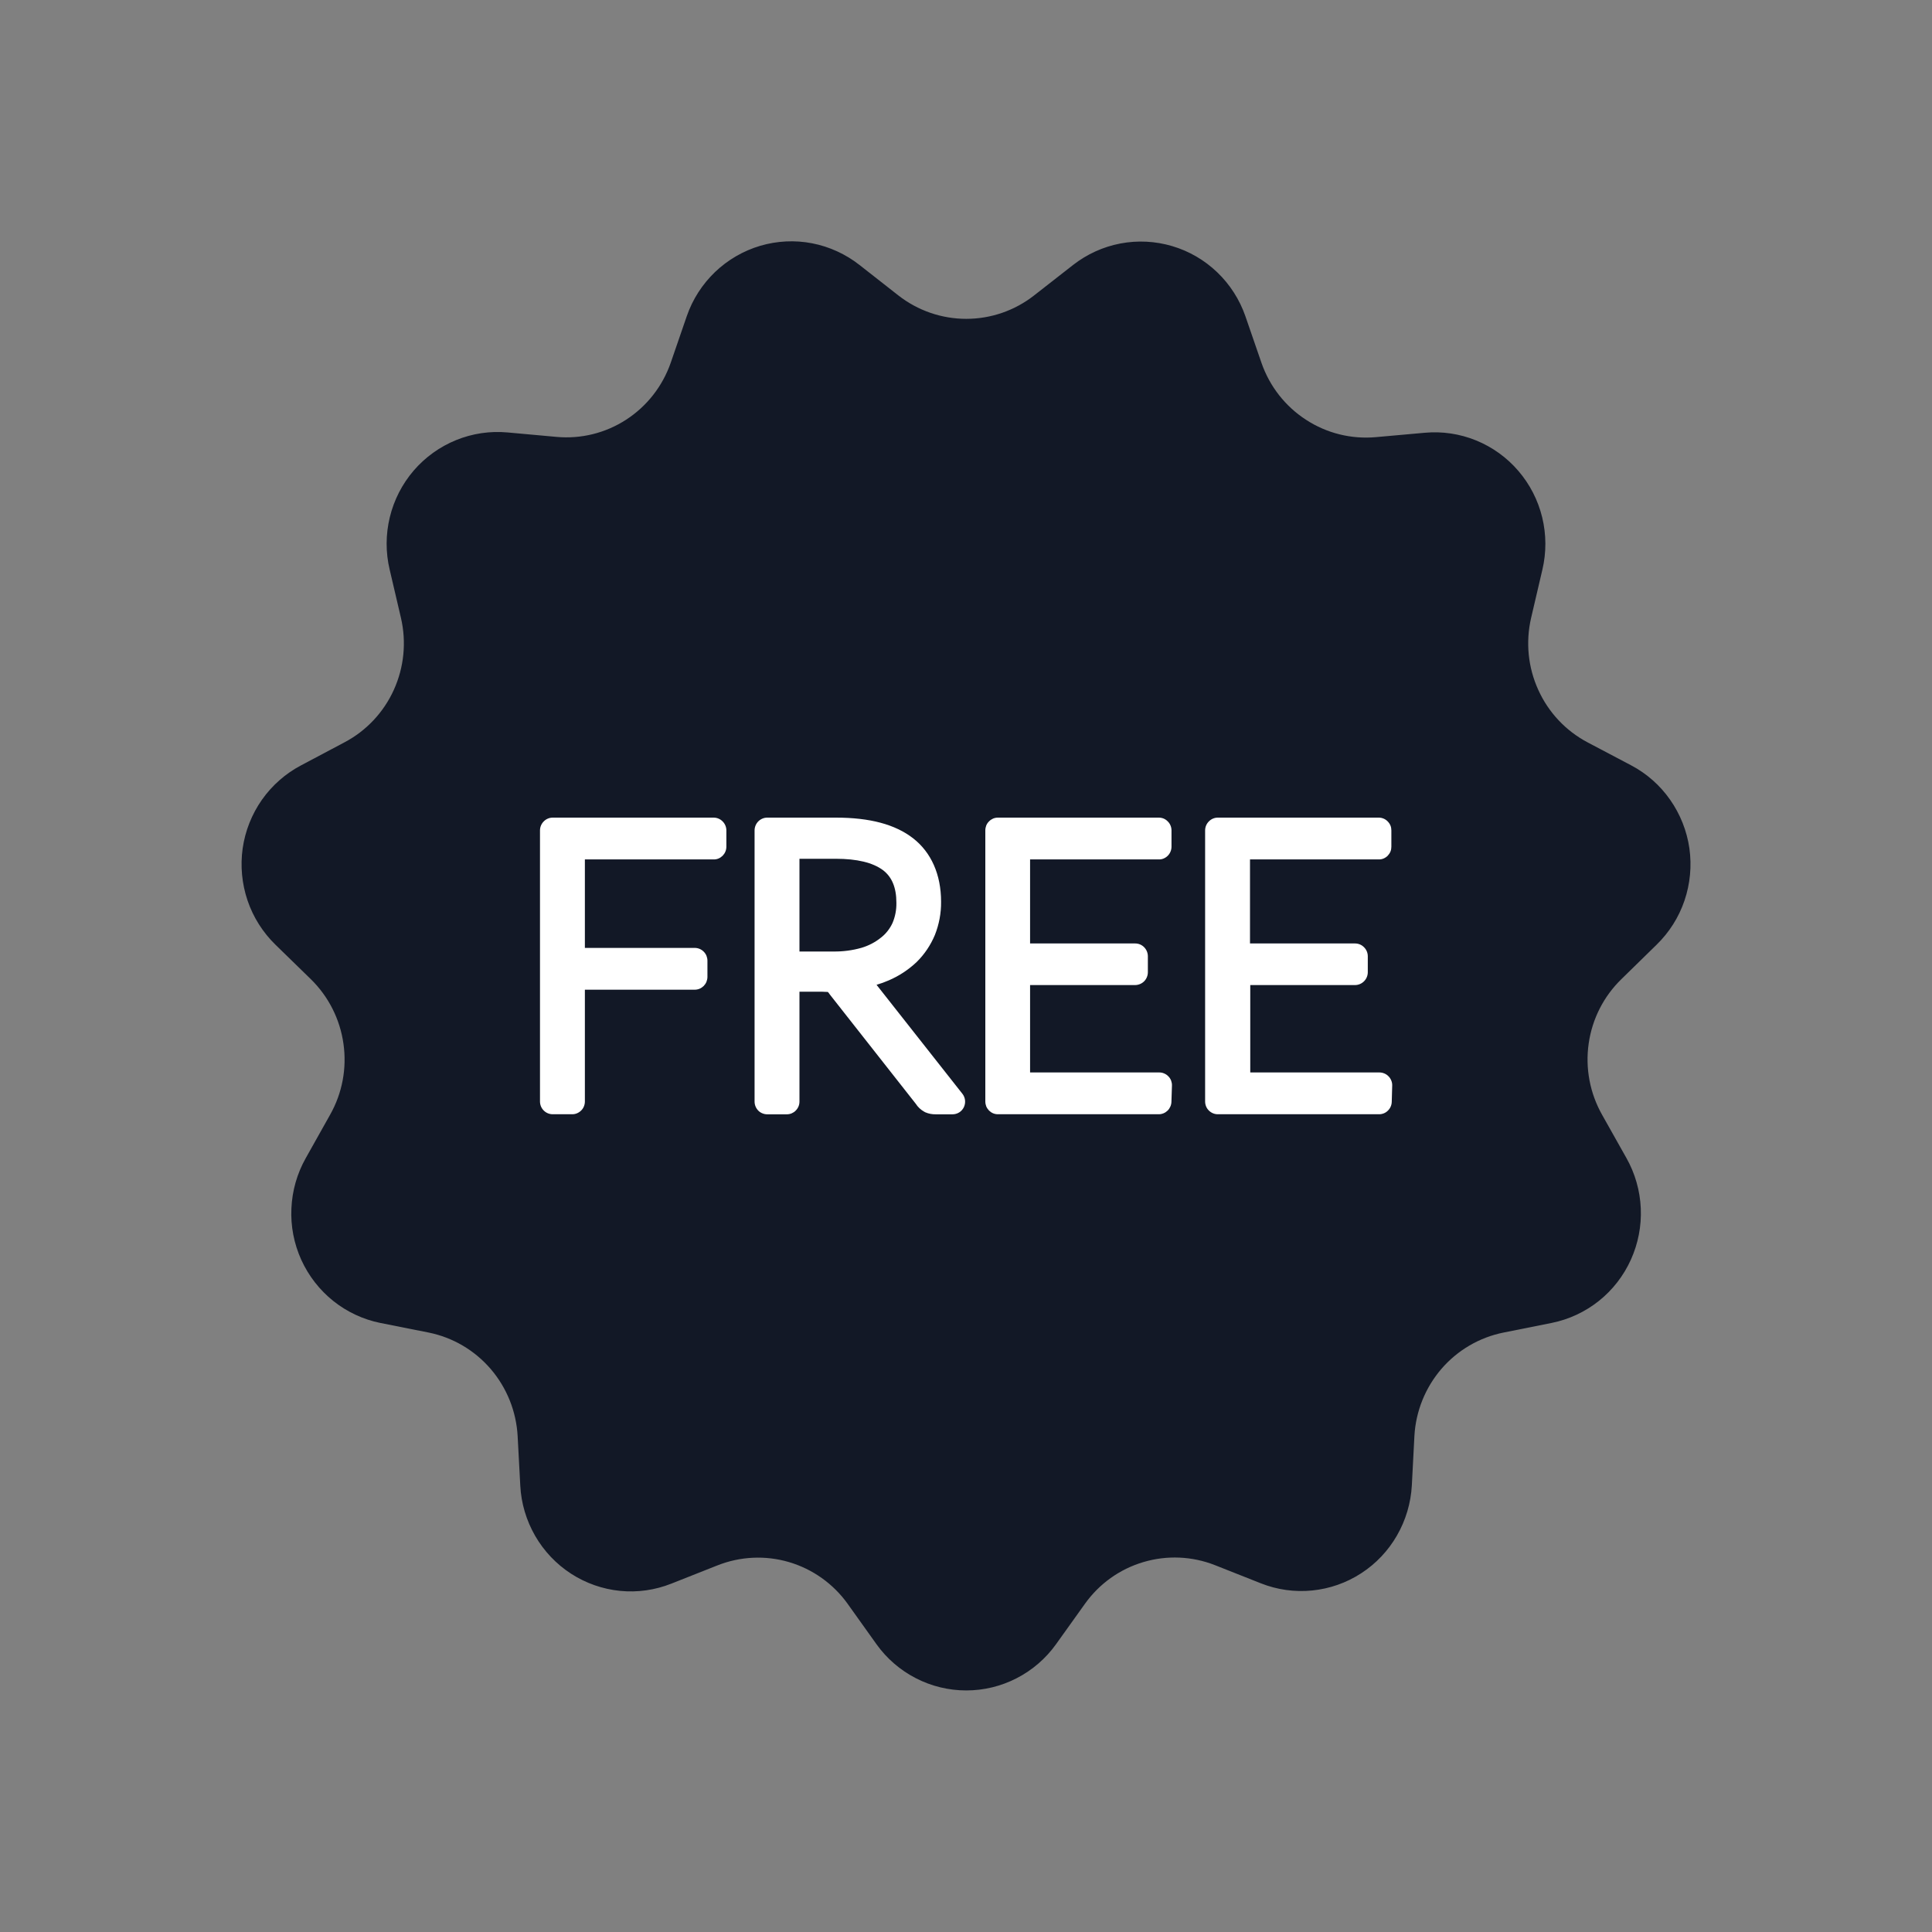 <svg width="30" height="30" viewBox="0 0 30 30" fill="none" xmlns="http://www.w3.org/2000/svg">
<rect x="0" y="0" width="30" height="30" fill="#808080" stroke="none"/>
<g clip-path="url(#clip0_21704_110549)">
<g clip-path="url(#clip1_21704_110549)">
<rect x="7.5" y="11.25" width="16.25" height="7.5" fill="white"/>
<path d="M13.71 13.511C13.552 13.394 13.307 13.335 12.978 13.335H12.414V14.775H12.939C13.088 14.777 13.236 14.758 13.379 14.717C13.489 14.684 13.591 14.631 13.68 14.559C13.757 14.498 13.819 14.419 13.859 14.329C13.901 14.23 13.921 14.124 13.919 14.017C13.919 13.784 13.851 13.618 13.71 13.511ZM13.71 13.511C13.552 13.394 13.307 13.335 12.978 13.335H12.414V14.775H12.939C13.088 14.777 13.236 14.758 13.379 14.717C13.489 14.684 13.591 14.631 13.68 14.559C13.757 14.498 13.819 14.419 13.859 14.329C13.901 14.23 13.921 14.124 13.919 14.017C13.919 13.784 13.851 13.618 13.71 13.511ZM25.724 14.669C25.92 14.478 26.069 14.243 26.157 13.983C26.245 13.723 26.271 13.446 26.233 13.174C26.194 12.902 26.091 12.643 25.934 12.419C25.777 12.194 25.569 12.011 25.328 11.884L24.651 11.527C24.314 11.349 24.044 11.062 23.886 10.712C23.727 10.363 23.688 9.97 23.775 9.595L23.95 8.846C24.013 8.579 24.012 8.3 23.947 8.033C23.882 7.766 23.755 7.519 23.576 7.311C23.398 7.103 23.173 6.942 22.921 6.839C22.668 6.736 22.395 6.695 22.123 6.72L21.363 6.788C20.983 6.822 20.602 6.728 20.281 6.519C19.959 6.311 19.716 6.001 19.589 5.637L19.339 4.912C19.249 4.652 19.099 4.418 18.901 4.228C18.704 4.039 18.464 3.899 18.203 3.822C17.941 3.744 17.665 3.73 17.397 3.781C17.129 3.832 16.877 3.947 16.662 4.115L16.058 4.587C15.757 4.823 15.386 4.951 15.004 4.951C14.622 4.951 14.251 4.823 13.949 4.587L13.347 4.115C13.132 3.946 12.879 3.83 12.611 3.778C12.343 3.726 12.066 3.74 11.804 3.817C11.542 3.895 11.302 4.034 11.104 4.223C10.906 4.413 10.755 4.647 10.665 4.907L10.415 5.633C10.288 5.997 10.045 6.308 9.724 6.516C9.403 6.725 9.021 6.819 8.641 6.784L7.881 6.715C7.609 6.69 7.335 6.731 7.082 6.834C6.829 6.937 6.603 7.099 6.424 7.307C6.245 7.515 6.118 7.763 6.053 8.031C5.988 8.299 5.987 8.578 6.051 8.846L6.226 9.595C6.313 9.97 6.274 10.363 6.115 10.713C5.957 11.062 5.687 11.349 5.349 11.527L4.674 11.885C4.433 12.012 4.225 12.195 4.067 12.419C3.91 12.643 3.807 12.902 3.768 13.174C3.73 13.446 3.756 13.723 3.844 13.983C3.932 14.243 4.081 14.478 4.277 14.669L4.826 15.204C5.1 15.472 5.279 15.824 5.333 16.206C5.388 16.587 5.315 16.976 5.125 17.311L4.748 17.983C4.613 18.222 4.537 18.489 4.525 18.764C4.512 19.039 4.565 19.312 4.678 19.562C4.792 19.812 4.962 20.031 5.176 20.202C5.389 20.372 5.64 20.489 5.907 20.543L6.657 20.692C7.032 20.768 7.37 20.967 7.62 21.258C7.87 21.55 8.017 21.916 8.038 22.301L8.079 23.07C8.093 23.344 8.173 23.611 8.31 23.849C8.447 24.086 8.637 24.287 8.867 24.436C9.096 24.584 9.357 24.676 9.628 24.703C9.899 24.73 10.172 24.691 10.426 24.59L11.136 24.309C11.492 24.167 11.884 24.148 12.251 24.256C12.618 24.364 12.94 24.593 13.163 24.905L13.609 25.53C13.768 25.753 13.978 25.934 14.221 26.059C14.463 26.184 14.732 26.249 15.004 26.249C15.277 26.249 15.545 26.184 15.787 26.059C16.03 25.934 16.24 25.753 16.399 25.53L16.846 24.905C17.068 24.593 17.388 24.364 17.754 24.256C18.12 24.147 18.512 24.164 18.867 24.304L19.577 24.585C19.831 24.686 20.104 24.724 20.375 24.697C20.646 24.67 20.907 24.579 21.136 24.43C21.365 24.282 21.556 24.08 21.692 23.843C21.829 23.605 21.908 23.338 21.923 23.064L21.963 22.295C21.985 21.911 22.133 21.546 22.383 21.255C22.634 20.965 22.972 20.767 23.346 20.692L24.096 20.542C24.363 20.488 24.613 20.371 24.827 20.201C25.041 20.03 25.211 19.811 25.324 19.561C25.437 19.311 25.49 19.038 25.478 18.763C25.466 18.489 25.39 18.221 25.255 17.982L24.877 17.31C24.688 16.975 24.614 16.586 24.669 16.204C24.723 15.823 24.902 15.471 25.178 15.203L25.724 14.669ZM11.279 13.147C11.279 13.173 11.274 13.199 11.264 13.223C11.254 13.248 11.239 13.269 11.221 13.288C11.202 13.306 11.181 13.321 11.157 13.331C11.133 13.341 11.107 13.346 11.081 13.345H9.082V14.719H10.787C10.813 14.719 10.839 14.724 10.863 14.734C10.887 14.744 10.908 14.758 10.927 14.777C10.945 14.795 10.96 14.817 10.97 14.841C10.979 14.865 10.985 14.891 10.985 14.917V15.169C10.985 15.195 10.979 15.221 10.97 15.245C10.96 15.27 10.945 15.291 10.927 15.31C10.908 15.328 10.887 15.343 10.863 15.353C10.839 15.363 10.813 15.368 10.787 15.368H9.082V17.103C9.082 17.13 9.077 17.155 9.067 17.18C9.057 17.204 9.043 17.226 9.024 17.244C9.006 17.262 8.984 17.277 8.96 17.287C8.937 17.297 8.911 17.302 8.885 17.302H8.583C8.557 17.302 8.531 17.297 8.507 17.287C8.483 17.277 8.461 17.262 8.443 17.244C8.425 17.226 8.41 17.204 8.4 17.18C8.39 17.155 8.385 17.13 8.385 17.103V12.895C8.385 12.842 8.406 12.792 8.443 12.755C8.48 12.717 8.53 12.696 8.583 12.696H11.081C11.134 12.696 11.184 12.717 11.221 12.755C11.258 12.792 11.279 12.842 11.279 12.895V13.147ZM14.967 17.192C14.951 17.225 14.926 17.254 14.895 17.273C14.863 17.293 14.827 17.303 14.79 17.303H14.531C14.475 17.304 14.42 17.294 14.369 17.272L14.352 17.263C14.298 17.233 14.252 17.19 14.219 17.138L12.886 15.443C12.877 15.429 12.867 15.416 12.855 15.403C12.815 15.403 12.79 15.399 12.759 15.399H12.414V17.105C12.414 17.131 12.409 17.157 12.399 17.181C12.389 17.205 12.374 17.227 12.356 17.245C12.338 17.264 12.316 17.278 12.293 17.288C12.269 17.298 12.243 17.303 12.217 17.303H11.914C11.888 17.303 11.863 17.298 11.839 17.288C11.815 17.279 11.793 17.264 11.775 17.246C11.756 17.227 11.742 17.205 11.732 17.181C11.722 17.157 11.717 17.131 11.717 17.105V12.895C11.717 12.842 11.738 12.792 11.774 12.755C11.812 12.717 11.862 12.696 11.914 12.696H12.979C13.508 12.696 13.901 12.801 14.18 13.018C14.458 13.235 14.613 13.577 14.613 14.002C14.615 14.179 14.582 14.354 14.517 14.518C14.451 14.676 14.355 14.819 14.234 14.938C14.107 15.058 13.96 15.155 13.801 15.223C13.739 15.25 13.676 15.273 13.611 15.292L14.944 16.984C14.967 17.013 14.981 17.048 14.985 17.084C14.989 17.121 14.983 17.158 14.967 17.192V17.192ZM18.19 17.108C18.189 17.159 18.167 17.209 18.131 17.245C18.094 17.281 18.045 17.302 17.993 17.302H15.495C15.47 17.302 15.444 17.297 15.42 17.287C15.397 17.277 15.375 17.262 15.357 17.244C15.339 17.225 15.324 17.203 15.314 17.179C15.305 17.155 15.3 17.129 15.3 17.103V12.895C15.3 12.869 15.305 12.843 15.314 12.819C15.324 12.795 15.338 12.773 15.357 12.755C15.375 12.736 15.396 12.722 15.42 12.711C15.444 12.701 15.47 12.696 15.495 12.696H17.994C18.02 12.696 18.046 12.701 18.07 12.711C18.093 12.721 18.115 12.736 18.133 12.755C18.152 12.773 18.166 12.795 18.176 12.819C18.186 12.843 18.191 12.869 18.191 12.895V13.147C18.191 13.173 18.186 13.199 18.176 13.223C18.166 13.247 18.152 13.269 18.133 13.288C18.115 13.306 18.093 13.321 18.069 13.331C18.046 13.341 18.02 13.346 17.994 13.345H15.995V14.65H17.628C17.68 14.65 17.73 14.671 17.767 14.709C17.803 14.746 17.824 14.797 17.824 14.849V15.096C17.824 15.149 17.803 15.2 17.767 15.237C17.73 15.274 17.68 15.295 17.628 15.296H15.995V16.653H18.002C18.028 16.653 18.054 16.658 18.078 16.669C18.102 16.679 18.124 16.694 18.142 16.713C18.161 16.732 18.175 16.754 18.185 16.779C18.194 16.804 18.199 16.83 18.198 16.856L18.19 17.108ZM21.611 17.108C21.61 17.16 21.589 17.209 21.552 17.245C21.516 17.282 21.466 17.302 21.415 17.302H18.91C18.884 17.302 18.859 17.297 18.835 17.287C18.811 17.277 18.789 17.262 18.771 17.244C18.752 17.226 18.738 17.204 18.728 17.18C18.718 17.155 18.713 17.13 18.713 17.103V12.895C18.713 12.842 18.734 12.792 18.771 12.755C18.808 12.717 18.858 12.696 18.91 12.696H21.409C21.435 12.696 21.46 12.701 21.484 12.711C21.508 12.721 21.53 12.736 21.548 12.755C21.566 12.773 21.581 12.795 21.591 12.819C21.601 12.843 21.605 12.869 21.605 12.895V13.147C21.605 13.173 21.601 13.199 21.591 13.223C21.581 13.247 21.566 13.269 21.548 13.288C21.53 13.306 21.508 13.321 21.484 13.331C21.46 13.341 21.435 13.346 21.409 13.345H19.41V14.65H21.041C21.094 14.65 21.144 14.671 21.181 14.709C21.218 14.746 21.239 14.796 21.239 14.849V15.096C21.239 15.149 21.218 15.2 21.181 15.237C21.144 15.274 21.094 15.296 21.041 15.296H19.414V16.653H21.421C21.447 16.653 21.473 16.659 21.497 16.669C21.521 16.679 21.543 16.694 21.561 16.713C21.58 16.732 21.594 16.754 21.604 16.779C21.614 16.803 21.619 16.83 21.618 16.856L21.611 17.108ZM13.859 14.332C13.901 14.233 13.921 14.127 13.919 14.02C13.919 13.784 13.851 13.618 13.71 13.511C13.552 13.394 13.307 13.335 12.978 13.335H12.414V14.775H12.939C13.088 14.777 13.236 14.758 13.379 14.717C13.489 14.684 13.591 14.631 13.68 14.559C13.757 14.499 13.818 14.421 13.859 14.332V14.332ZM13.71 13.511C13.552 13.394 13.307 13.335 12.978 13.335H12.414V14.775H12.939C13.088 14.777 13.236 14.758 13.379 14.717C13.489 14.684 13.591 14.631 13.68 14.559C13.757 14.498 13.819 14.419 13.859 14.329C13.901 14.23 13.921 14.124 13.919 14.017C13.919 13.784 13.851 13.618 13.71 13.511ZM13.71 13.511C13.552 13.394 13.307 13.335 12.978 13.335H12.414V14.775H12.939C13.088 14.777 13.236 14.758 13.379 14.717C13.489 14.684 13.591 14.631 13.68 14.559C13.757 14.498 13.819 14.419 13.859 14.329C13.901 14.23 13.921 14.124 13.919 14.017C13.919 13.784 13.851 13.618 13.71 13.511Z" fill="#121826"/>
</g>
</g>
<defs>
<clipPath id="clip0_21704_110549">
<rect width="30" height="30" fill="white"/>
</clipPath>
<clipPath id="clip1_21704_110549">
<rect width="22.5" height="22.5" fill="white" transform="translate(3.75 3.75)"/>
</clipPath>
</defs>
</svg>
